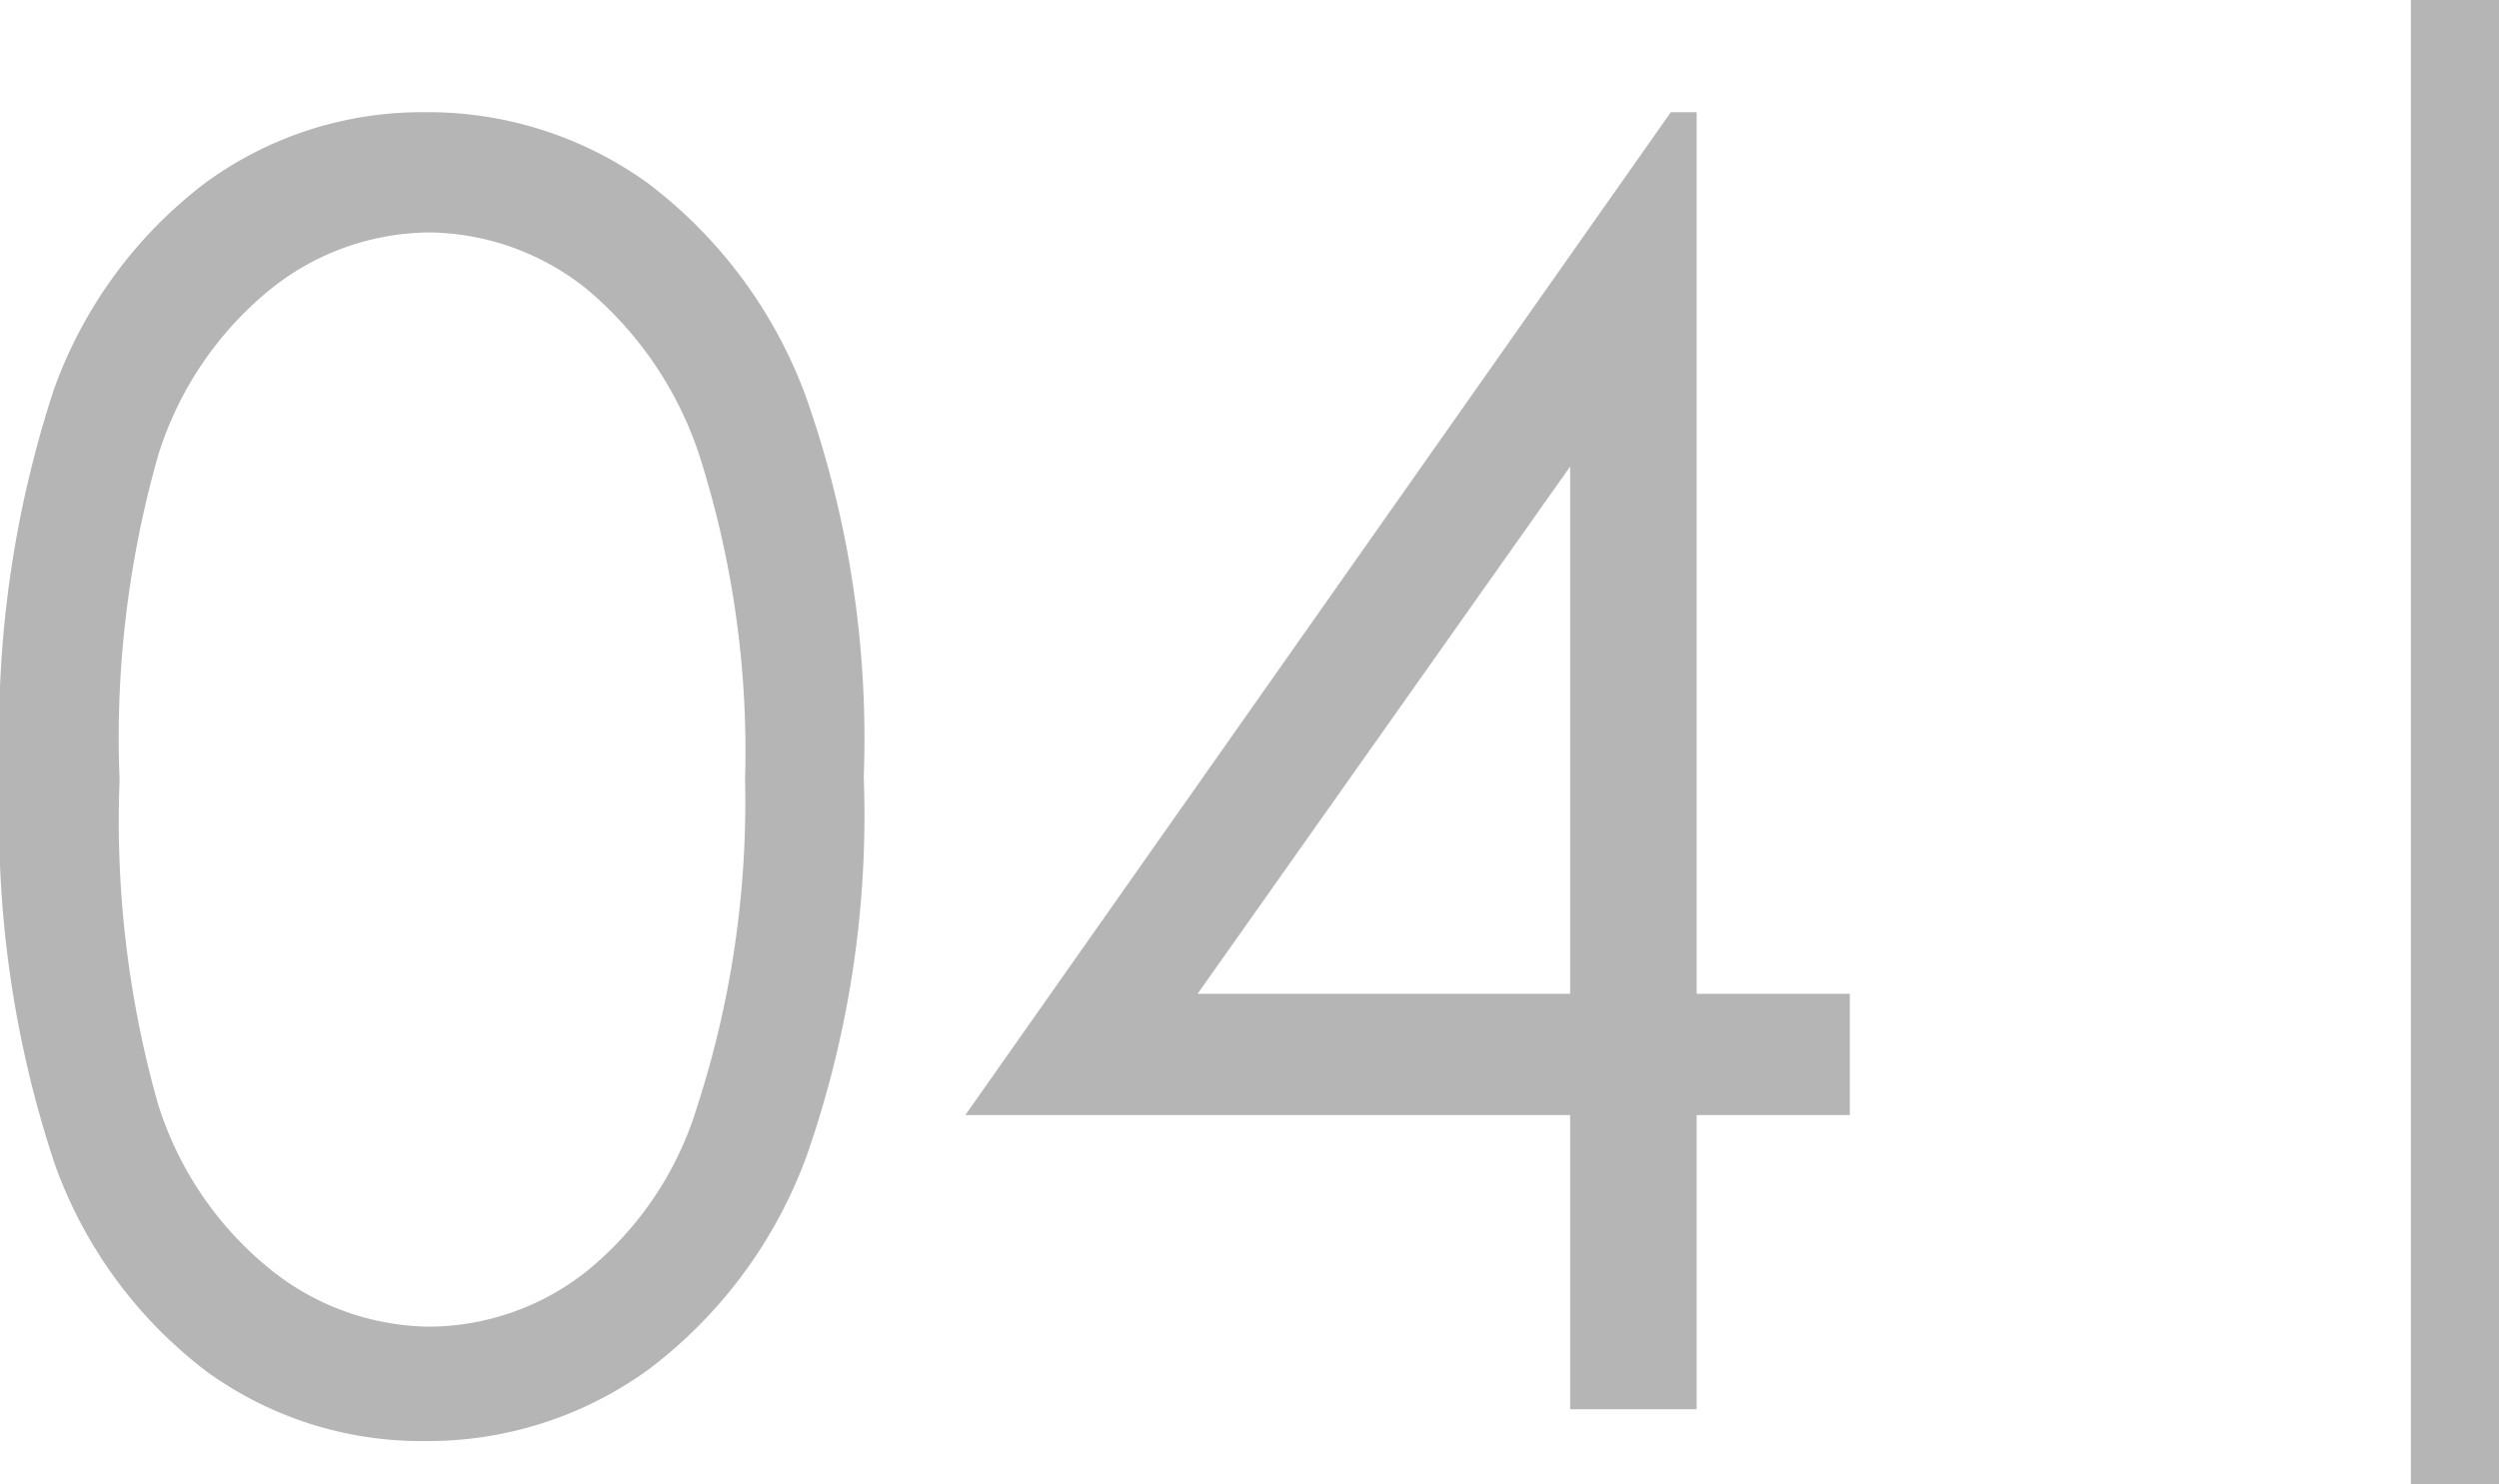 <svg xmlns="http://www.w3.org/2000/svg" width="56.73" height="33.705" viewBox="0 0 56.73 33.705">
  <g id="グループ_5408" data-name="グループ 5408" transform="translate(-237.27 -3944)">
    <rect id="長方形_9356" data-name="長方形 9356" width="2" height="33.705" transform="translate(292 3944)" fill="#b5b5b6"/>
    <path id="パス_12595" data-name="パス 12595" d="M1.27-14.355A24.923,24.923,0,0,1,2.49-23.145a10.2,10.2,0,0,1,3.447-4.707,8.327,8.327,0,0,1,4.98-1.6,8.524,8.524,0,0,1,5.059,1.611,10.7,10.7,0,0,1,3.584,4.834,23.324,23.324,0,0,1,1.318,8.652,23.415,23.415,0,0,1-1.3,8.613A10.658,10.658,0,0,1,16-.908,8.541,8.541,0,0,1,10.918.723,8.31,8.31,0,0,1,5.957-.859,10.237,10.237,0,0,1,2.51-5.576,24.673,24.673,0,0,1,1.27-14.355Zm2.715.059a23.606,23.606,0,0,0,.869,7.354A7.813,7.813,0,0,0,7.422-3.164a5.851,5.851,0,0,0,3.594,1.289,5.8,5.8,0,0,0,3.574-1.26,7.7,7.7,0,0,0,2.52-3.779A22.428,22.428,0,0,0,18.184-14.3a22.077,22.077,0,0,0-.957-7.1,8.307,8.307,0,0,0-2.646-4.043,5.813,5.813,0,0,0-3.564-1.279,5.824,5.824,0,0,0-3.594,1.279,7.87,7.87,0,0,0-2.559,3.77A23.442,23.442,0,0,0,3.984-14.3ZM39.2-29.453h.586v20.02h3.477V-6.68H39.785V0H36.914V-6.68H23.184ZM36.914-9.434V-21.406L28.457-9.434Z" transform="translate(236 3976)" fill="#b5b5b6"/>
  </g>
</svg>
